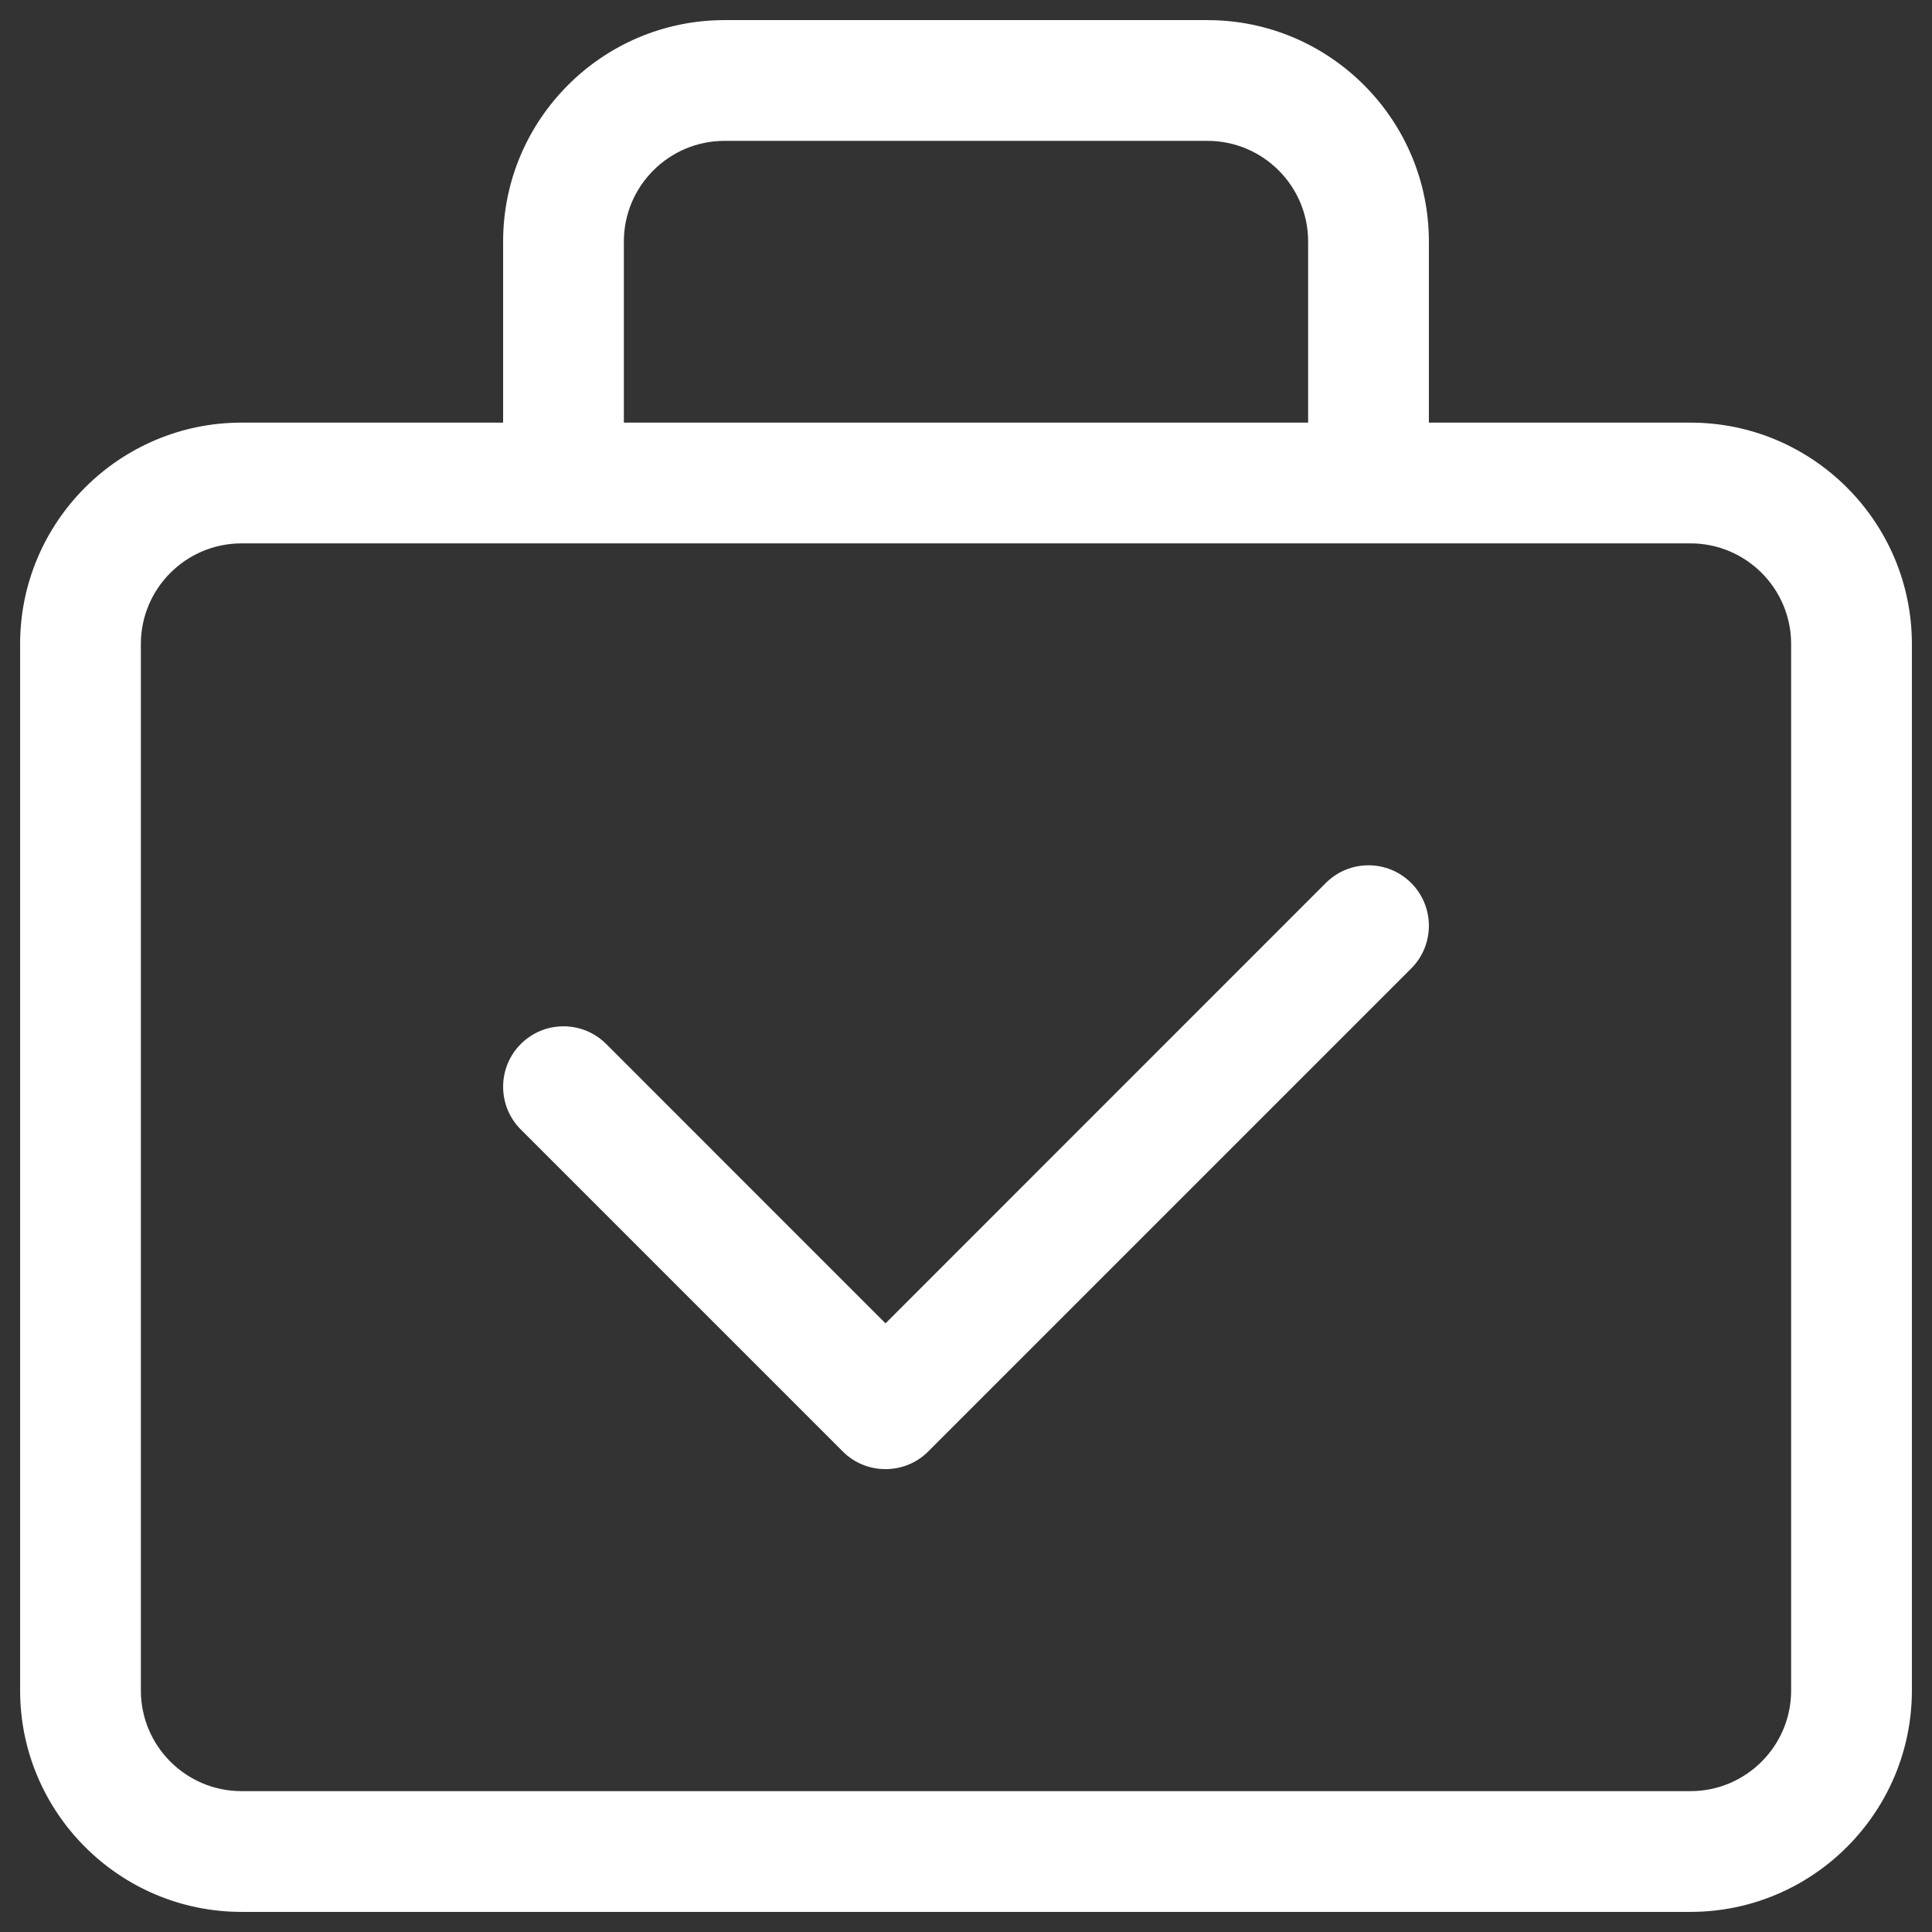 <svg width="80" height="80" viewBox="0 0 80 80" fill="none" xmlns="http://www.w3.org/2000/svg">
<rect x="0" y="0" width="80" height="80" fill="#333333" stroke="none"/>
<path d="M70 17.5H59.167V10C59.167 4.948 55.055 0.833 50 0.833H30C24.945 0.833 20.833 4.948 20.833 10V17.5H10C4.945 17.5 0.833 21.615 0.833 26.667V70C0.833 75.052 4.945 79.167 10 79.167H70C75.055 79.167 79.167 75.052 79.167 70V26.667C79.167 21.615 75.055 17.5 70 17.5ZM25.833 10C25.833 7.702 27.702 5.833 30 5.833H50C52.298 5.833 54.167 7.702 54.167 10V17.5H25.833V10ZM74.167 70C74.167 72.298 72.298 74.167 70 74.167H10C7.702 74.167 5.833 72.298 5.833 70V26.667C5.833 24.369 7.702 22.5 10 22.5H70C72.298 22.5 74.167 24.369 74.167 26.667V70Z" fill="white"/>
<path d="M54.899 36.562L36.667 54.798L25.101 43.229C24.124 42.253 22.542 42.253 21.566 43.229C20.589 44.206 20.589 45.794 21.566 46.771L34.899 60.104C35.387 60.592 36.025 60.833 36.667 60.833C37.308 60.833 37.946 60.592 38.434 60.104L58.434 40.104C59.411 39.128 59.411 37.539 58.434 36.562C57.458 35.586 55.876 35.586 54.899 36.562Z" fill="white"/>
</svg>
